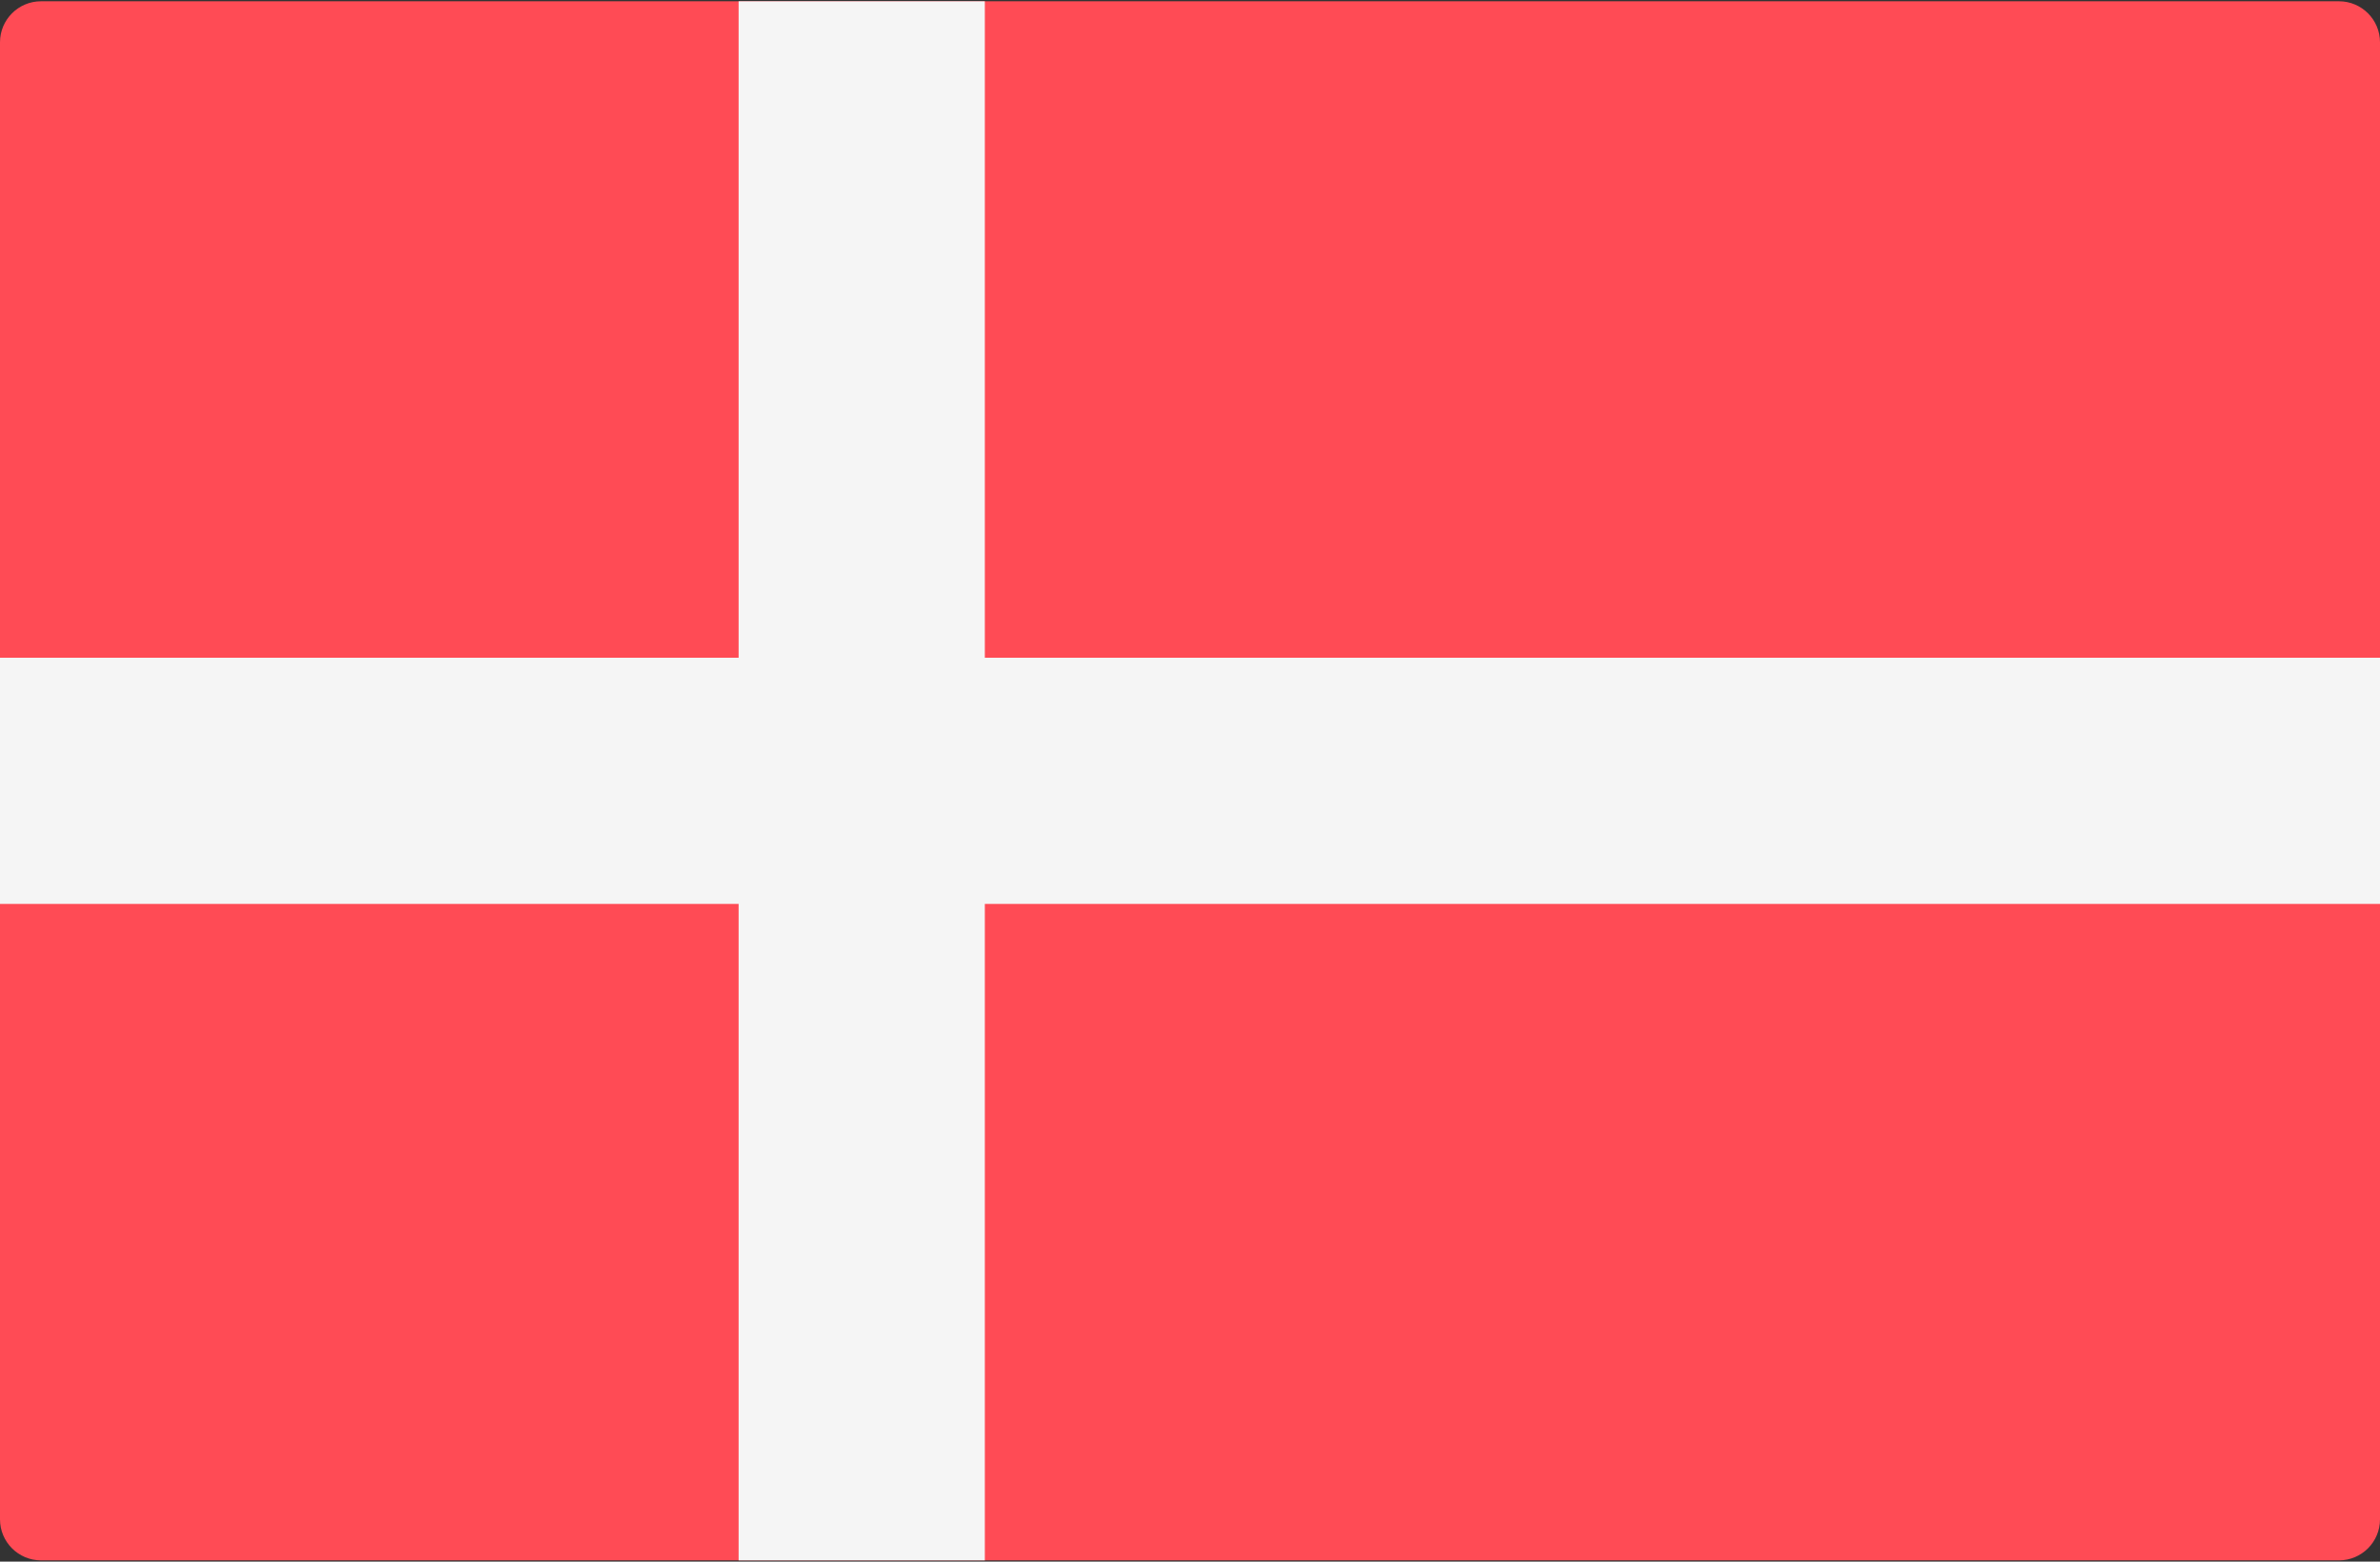 <?xml version="1.0" encoding="UTF-8"?>
<svg width="512px" height="336px" viewBox="0 0 512 336" version="1.1" xmlns="http://www.w3.org/2000/svg" xmlns:xlink="http://www.w3.org/1999/xlink">
    <rect x="0" y="0" width="512" height="336" fill="#333333" stroke="none"/>
    <!-- Generator: Sketch 63.1 (92452) - https://sketch.com -->
    <title>dk</title>
    <desc>Created with Sketch.</desc>
    <g id="Page-1" stroke="none" stroke-width="1" fill="none" fill-rule="evenodd">
        <g id="dk" fill-rule="nonzero">
            <path d="M503.172,335.724 L8.828,335.724 C3.953,335.724 0,331.771 0,326.896 L0,9.103 C0,4.228 3.953,0.275 8.828,0.275 L503.173,0.275 C508.048,0.275 512.001,4.228 512.001,9.103 L512.001,326.896 C512.001,331.772 508.047,335.724 503.172,335.724 Z" id="Path" fill="#FF4B55"></path>
            <polygon id="Path" fill="#F5F5F5" points="512 141.517 211.862 141.517 211.862 0.276 158.897 0.276 158.897 141.517 0 141.517 0 194.483 158.897 194.483 158.897 335.724 211.862 335.724 211.862 194.483 512 194.483"></polygon>
        </g>
    </g>
</svg>